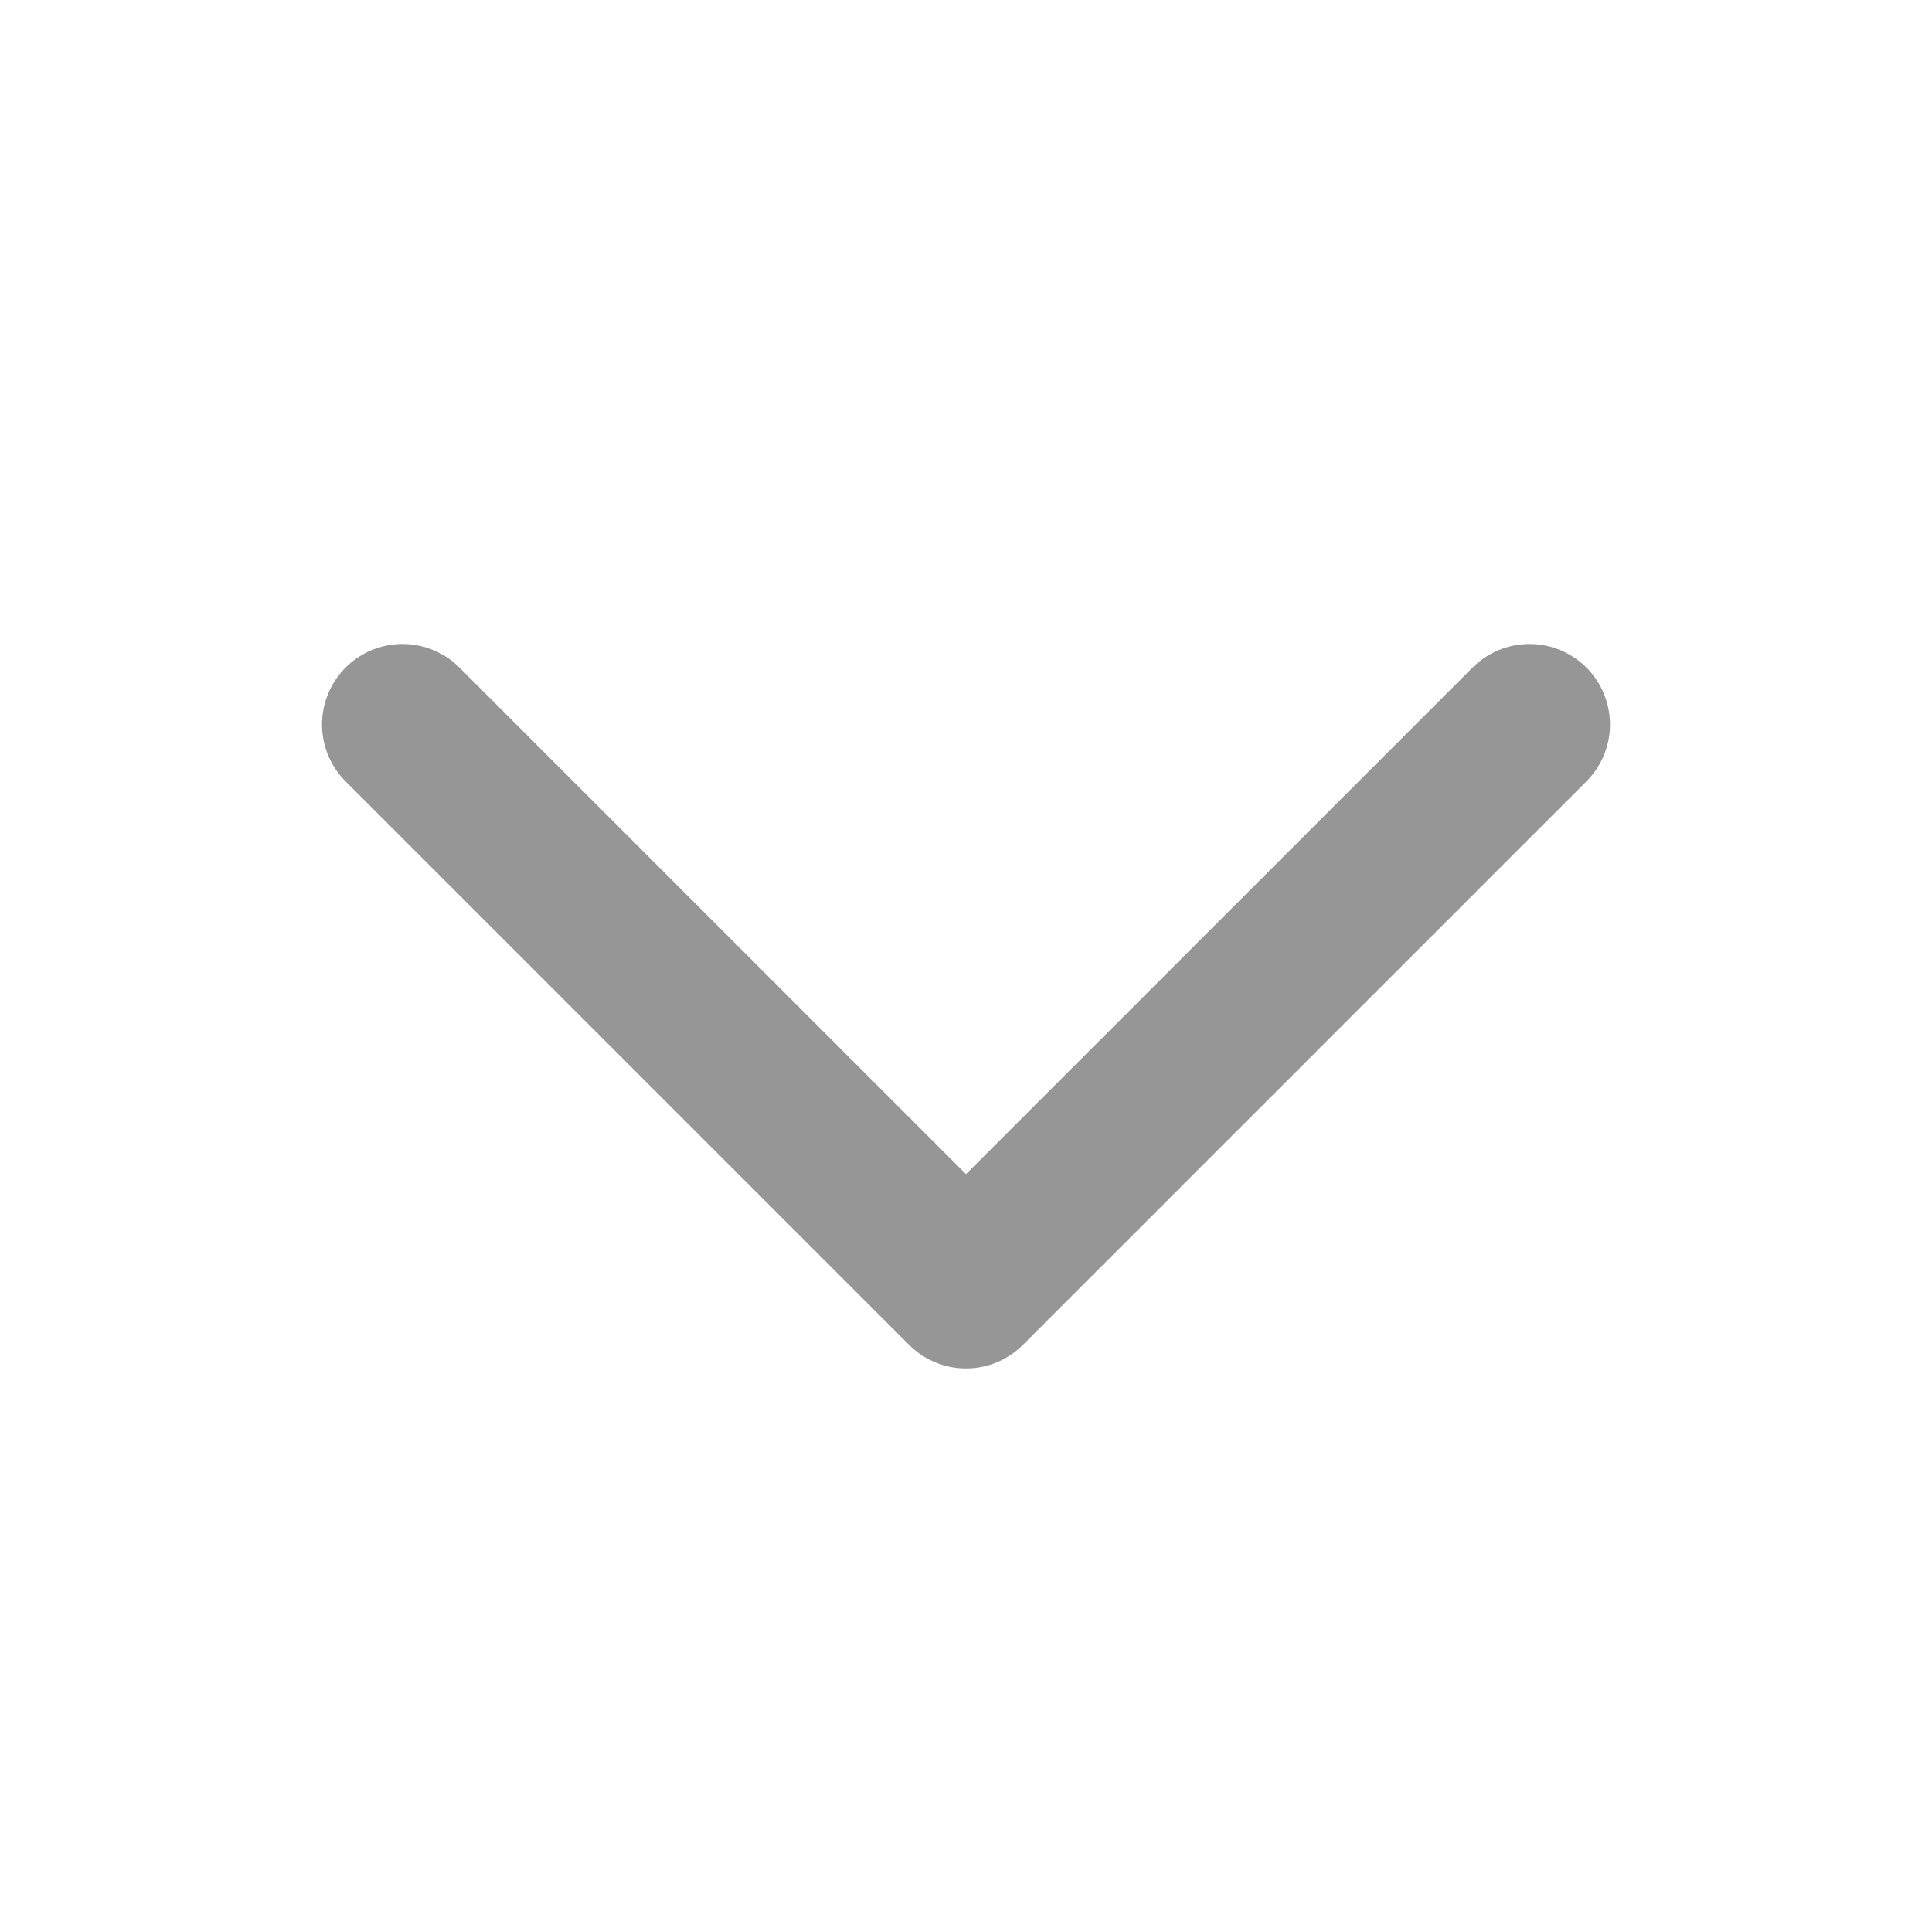 <svg width="24" height="24" viewBox="0 0 24 24" fill="none" xmlns="http://www.w3.org/2000/svg">
<path d="M19 9L12 16L5 9" stroke="#969696" stroke-width="2" stroke-linecap="round" stroke-linejoin="round"/>
</svg>
